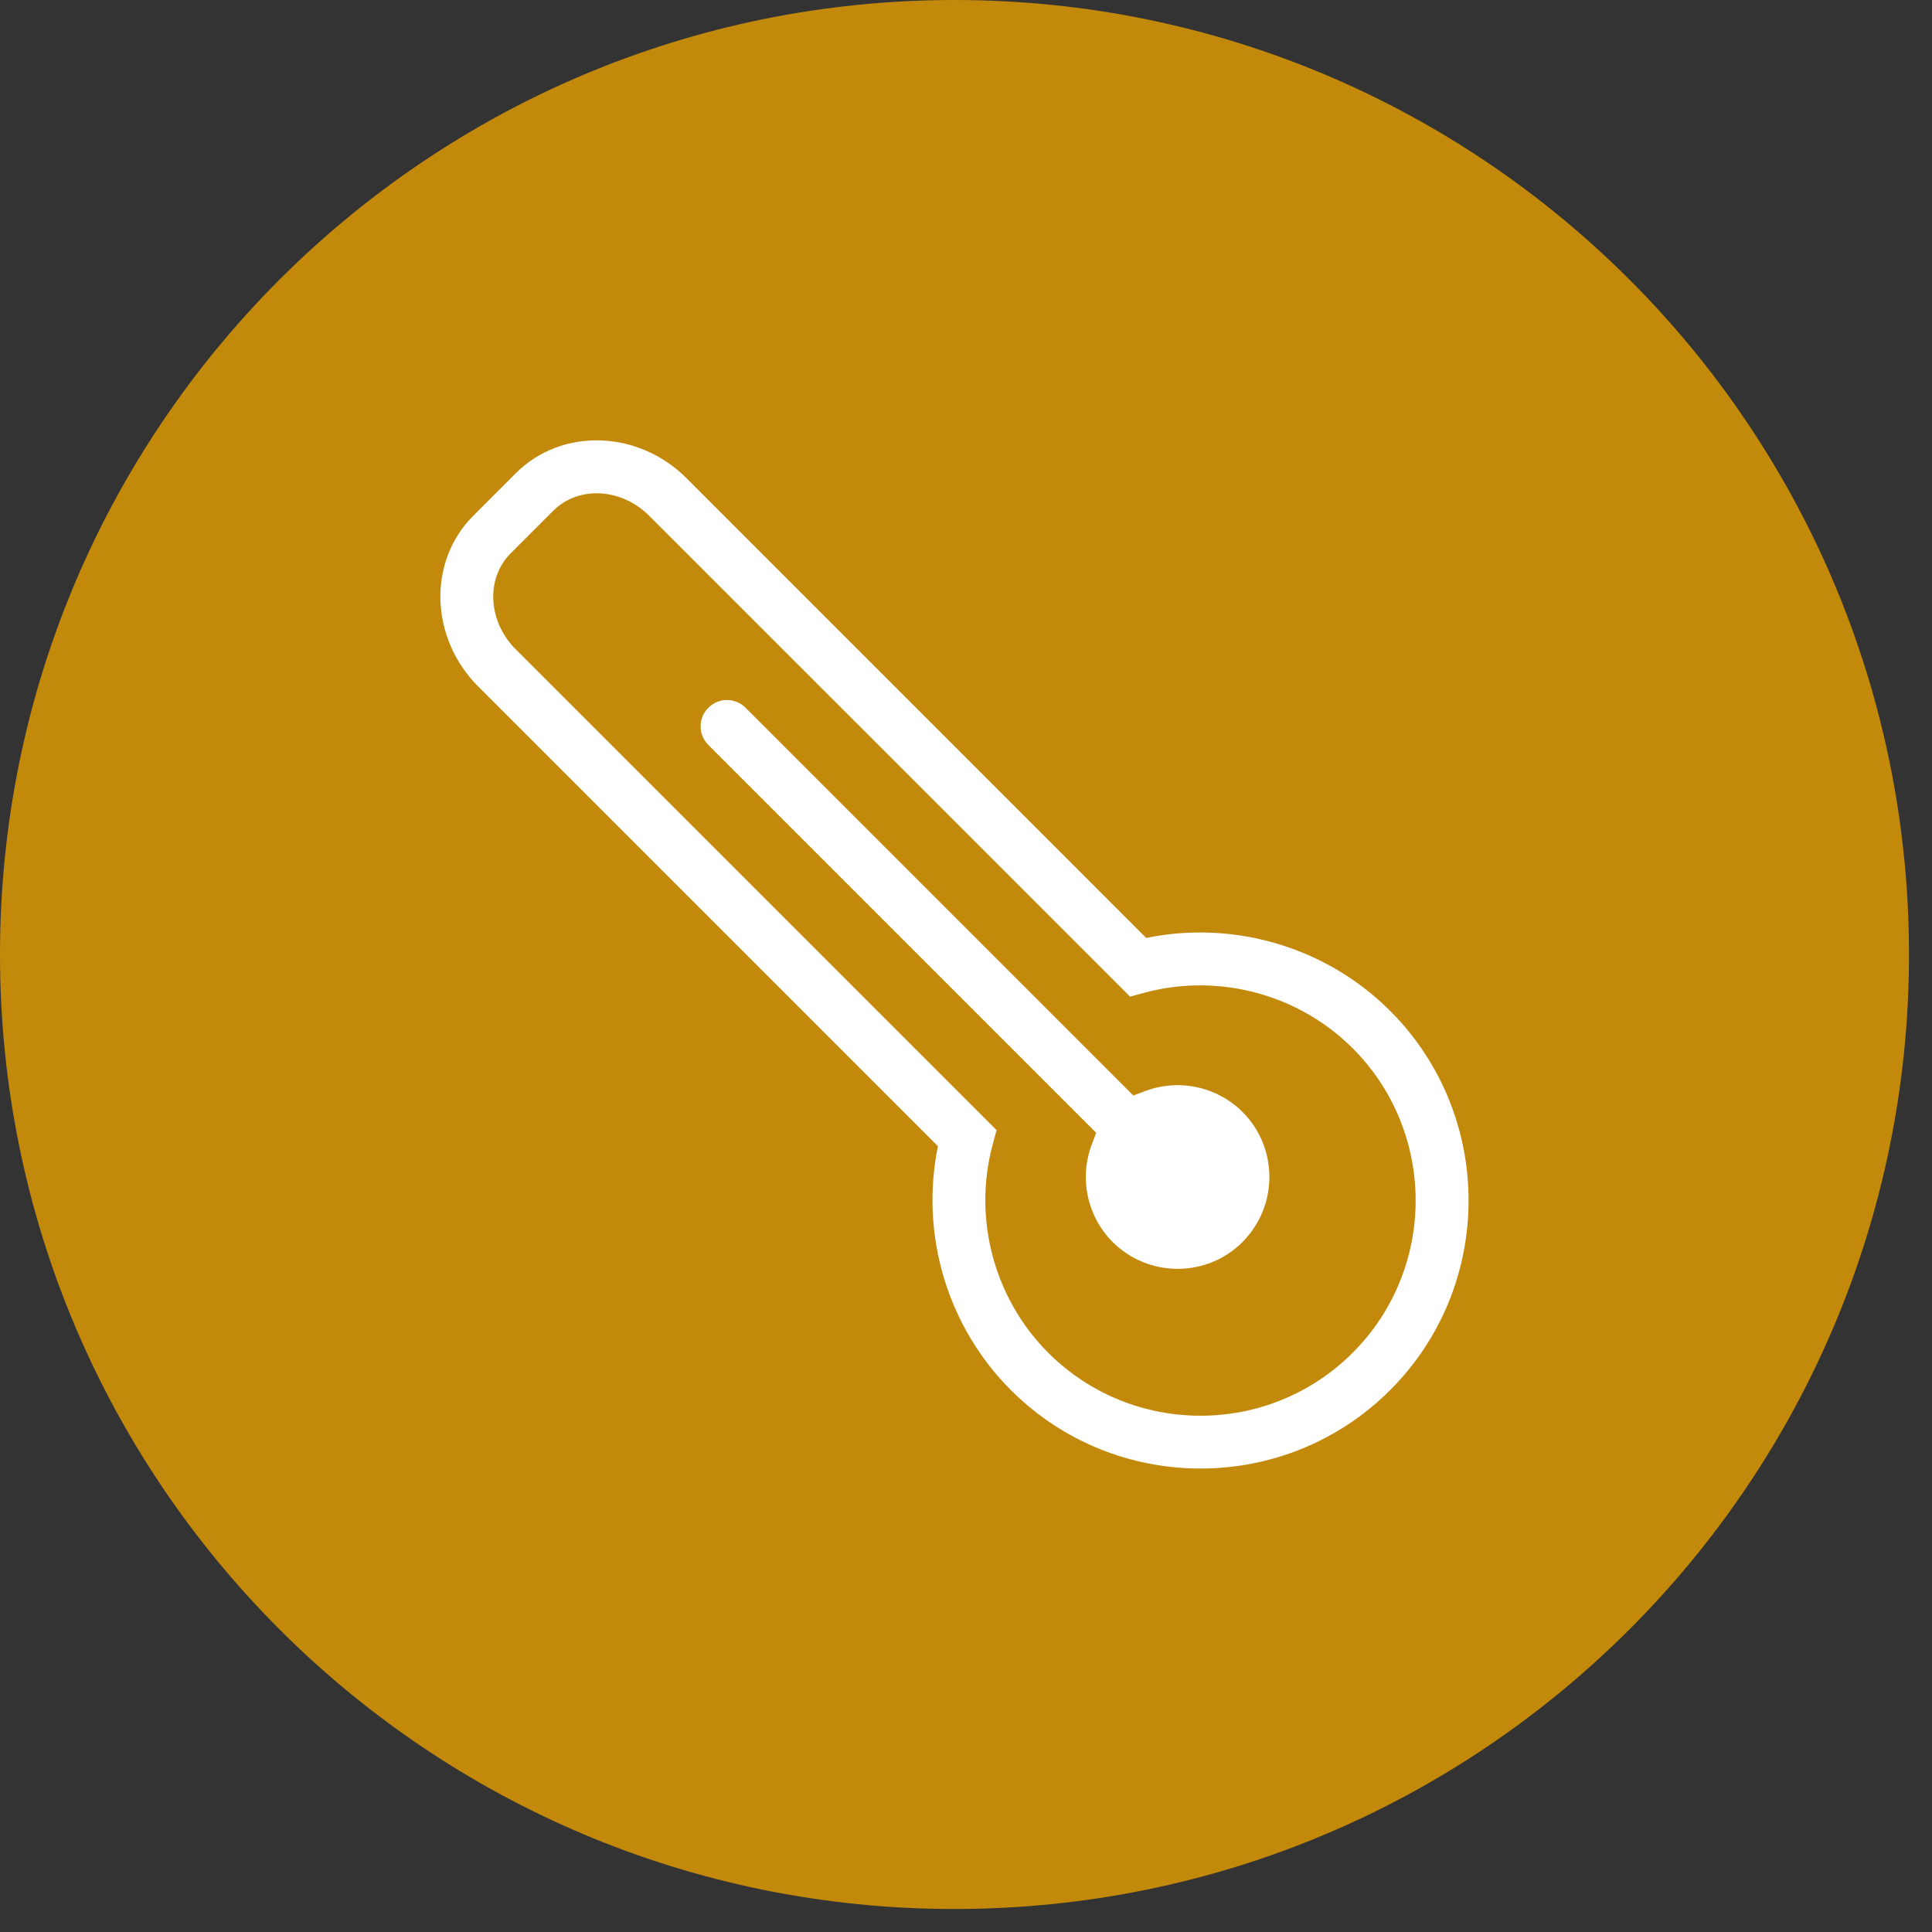 <svg xmlns="http://www.w3.org/2000/svg" width="42" height="42" viewBox="0 0 42 42" fill="none"><rect x="0" y="0" width="42" height="42" fill="#333333" stroke="none"/><path d="M20.75 41.5C32.21 41.5 41.5 32.21 41.5 20.75C41.5 9.29 32.21 0 20.75 0C9.29 0 0 9.29 0 20.75C0 32.21 9.29 41.5 20.75 41.5Z" fill="#C3890B"></path><path d="M30.22 21.975C28.834 20.589 26.83 19.998 24.918 20.39L14.925 10.396C13.872 9.343 12.208 9.293 11.215 10.286L10.287 11.214C9.294 12.207 9.344 13.872 10.397 14.925L20.39 24.918C19.998 26.829 20.589 28.833 21.976 30.22C24.249 32.493 27.947 32.493 30.22 30.22C32.494 27.947 32.494 24.249 30.22 21.975ZM29.406 29.408C27.581 31.233 24.613 31.233 22.788 29.408C21.612 28.23 21.148 26.5 21.578 24.888L21.664 24.568L11.211 14.115C10.606 13.51 10.556 12.575 11.101 12.03L12.029 11.102C12.574 10.557 13.508 10.607 14.113 11.213L24.567 21.666L24.886 21.579C26.498 21.149 28.231 21.614 29.406 22.789C31.231 24.614 31.231 27.583 29.406 29.408Z" fill="white"></path><path d="M27.012 27C26.234 27.778 24.968 27.778 24.188 27C23.633 26.445 23.456 25.611 23.736 24.875L23.83 24.626L15.399 16.195C15.175 15.972 15.175 15.61 15.399 15.385C15.622 15.162 15.983 15.162 16.207 15.385L24.638 23.816L24.887 23.722C25.623 23.442 26.457 23.619 27.012 24.174C27.79 24.952 27.79 26.218 27.012 26.998V27Z" fill="white"></path></svg>